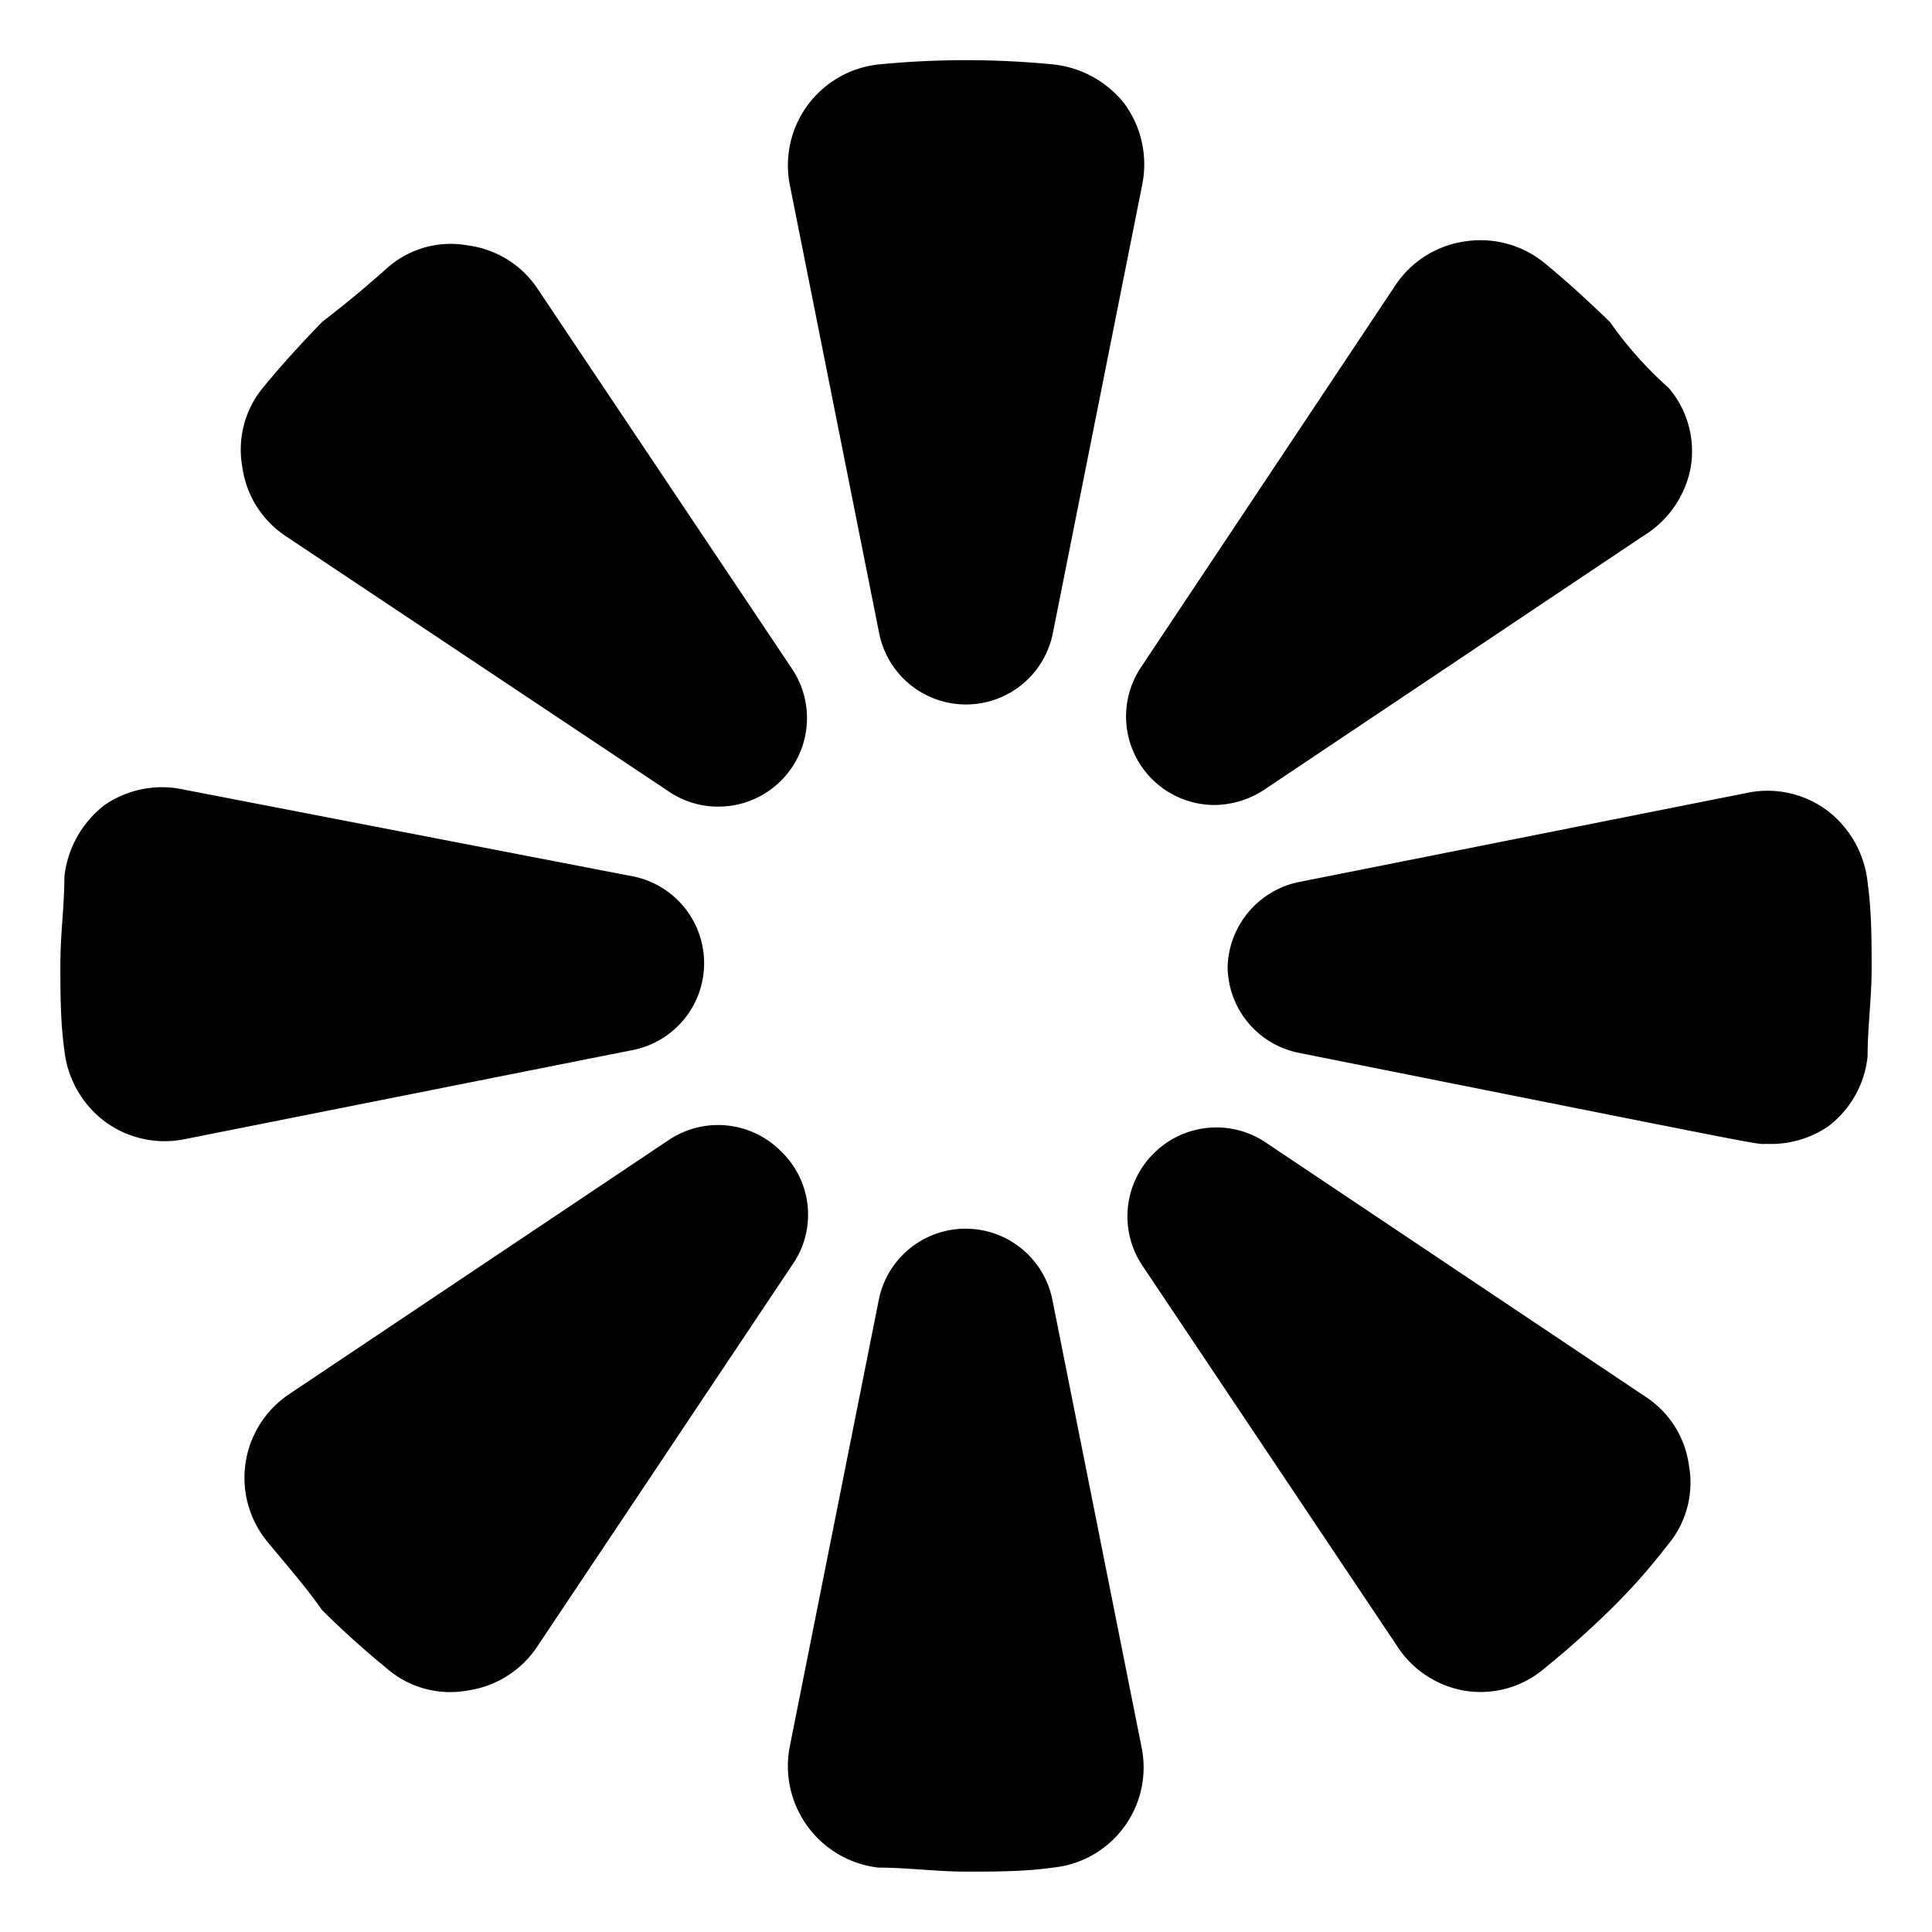 <svg xmlns="http://www.w3.org/2000/svg" viewBox="0 0 24 24"><g><path d="M13.08 0.8a11.13 11.13 0 0 0 -2.16 0 1.26 1.26 0 0 0 -1.11 1.49l1.11 5.57a1.1 1.1 0 0 0 2.16 0l1.11 -5.57a1.28 1.28 0 0 0 -0.22 -1 1.3 1.3 0 0 0 -0.89 -0.49Z" fill="#000000" stroke-width="1"></path><path d="M5.82 3.05a1.19 1.19 0 0 0 -1 0.27Q4.43 3.67 4 4c-0.25 0.26 -0.5 0.53 -0.72 0.8a1.21 1.21 0 0 0 -0.27 1 1.23 1.23 0 0 0 0.54 0.86l4.77 3.18a1.08 1.08 0 0 0 0.6 0.18 1.1 1.1 0 0 0 0.92 -1.71L6.68 3.59a1.23 1.23 0 0 0 -0.86 -0.54Z" fill="#000000" stroke-width="1"></path><path d="M1.3 10a1.3 1.3 0 0 0 -0.5 0.89c0 0.36 -0.05 0.72 -0.05 1.08s0 0.72 0.05 1.08a1.28 1.28 0 0 0 0.5 0.88 1.25 1.25 0 0 0 1 0.22l5.58 -1.11a1.1 1.1 0 0 0 0 -2.15L2.29 9.81a1.26 1.26 0 0 0 -0.99 0.19Z" fill="#000000" stroke-width="1"></path><path d="M4 20c0.26 0.26 0.53 0.5 0.81 0.73a1.2 1.2 0 0 0 1 0.27 1.25 1.25 0 0 0 0.86 -0.54l3.16 -4.73a1.09 1.09 0 0 0 -0.13 -1.43 1.1 1.1 0 0 0 -1.39 -0.14l-4.72 3.16a1.25 1.25 0 0 0 -0.27 1.83c0.23 0.28 0.47 0.55 0.68 0.85Z" fill="#000000" stroke-width="1"></path><path d="M10.91 23.2c0.36 0 0.73 0.05 1.09 0.05s0.73 0 1.08 -0.05a1.25 1.25 0 0 0 1.1 -1.5l-1.11 -5.57a1.1 1.1 0 0 0 -2.15 0L9.81 21.7a1.27 1.27 0 0 0 1.1 1.5Z" fill="#000000" stroke-width="1"></path><path d="M18.18 21a1.22 1.22 0 0 0 1 -0.27q0.42 -0.34 0.81 -0.72t0.72 -0.81a1.2 1.2 0 0 0 0.27 -1 1.21 1.21 0 0 0 -0.54 -0.85l-4.72 -3.16a1.1 1.1 0 0 0 -1.39 0.14 1.1 1.1 0 0 0 -0.14 1.39l3.16 4.72a1.25 1.25 0 0 0 0.83 0.56Z" fill="#000000" stroke-width="1"></path><path d="M15.25 12a1.1 1.1 0 0 0 0.89 1.08c6.07 1.21 5.64 1.13 5.81 1.13a1.27 1.27 0 0 0 0.75 -0.21 1.25 1.25 0 0 0 0.5 -0.88c0 -0.36 0.05 -0.72 0.05 -1.08s0 -0.72 -0.05 -1.08a1.29 1.29 0 0 0 -0.5 -0.89 1.24 1.24 0 0 0 -1 -0.22l-5.58 1.11a1.11 1.11 0 0 0 -0.87 1.04Z" fill="#000000" stroke-width="1"></path><path d="M20 4c-0.26 -0.25 -0.53 -0.5 -0.81 -0.73a1.26 1.26 0 0 0 -1 -0.27 1.25 1.25 0 0 0 -0.86 0.55l-3.17 4.76a1.1 1.1 0 0 0 0.92 1.69 1.14 1.14 0 0 0 0.61 -0.18l4.72 -3.16a1.27 1.27 0 0 0 0.59 -0.84 1.21 1.21 0 0 0 -0.27 -1c-0.28 -0.25 -0.52 -0.52 -0.73 -0.82Z" fill="#000000" stroke-width="1"></path></g></svg>